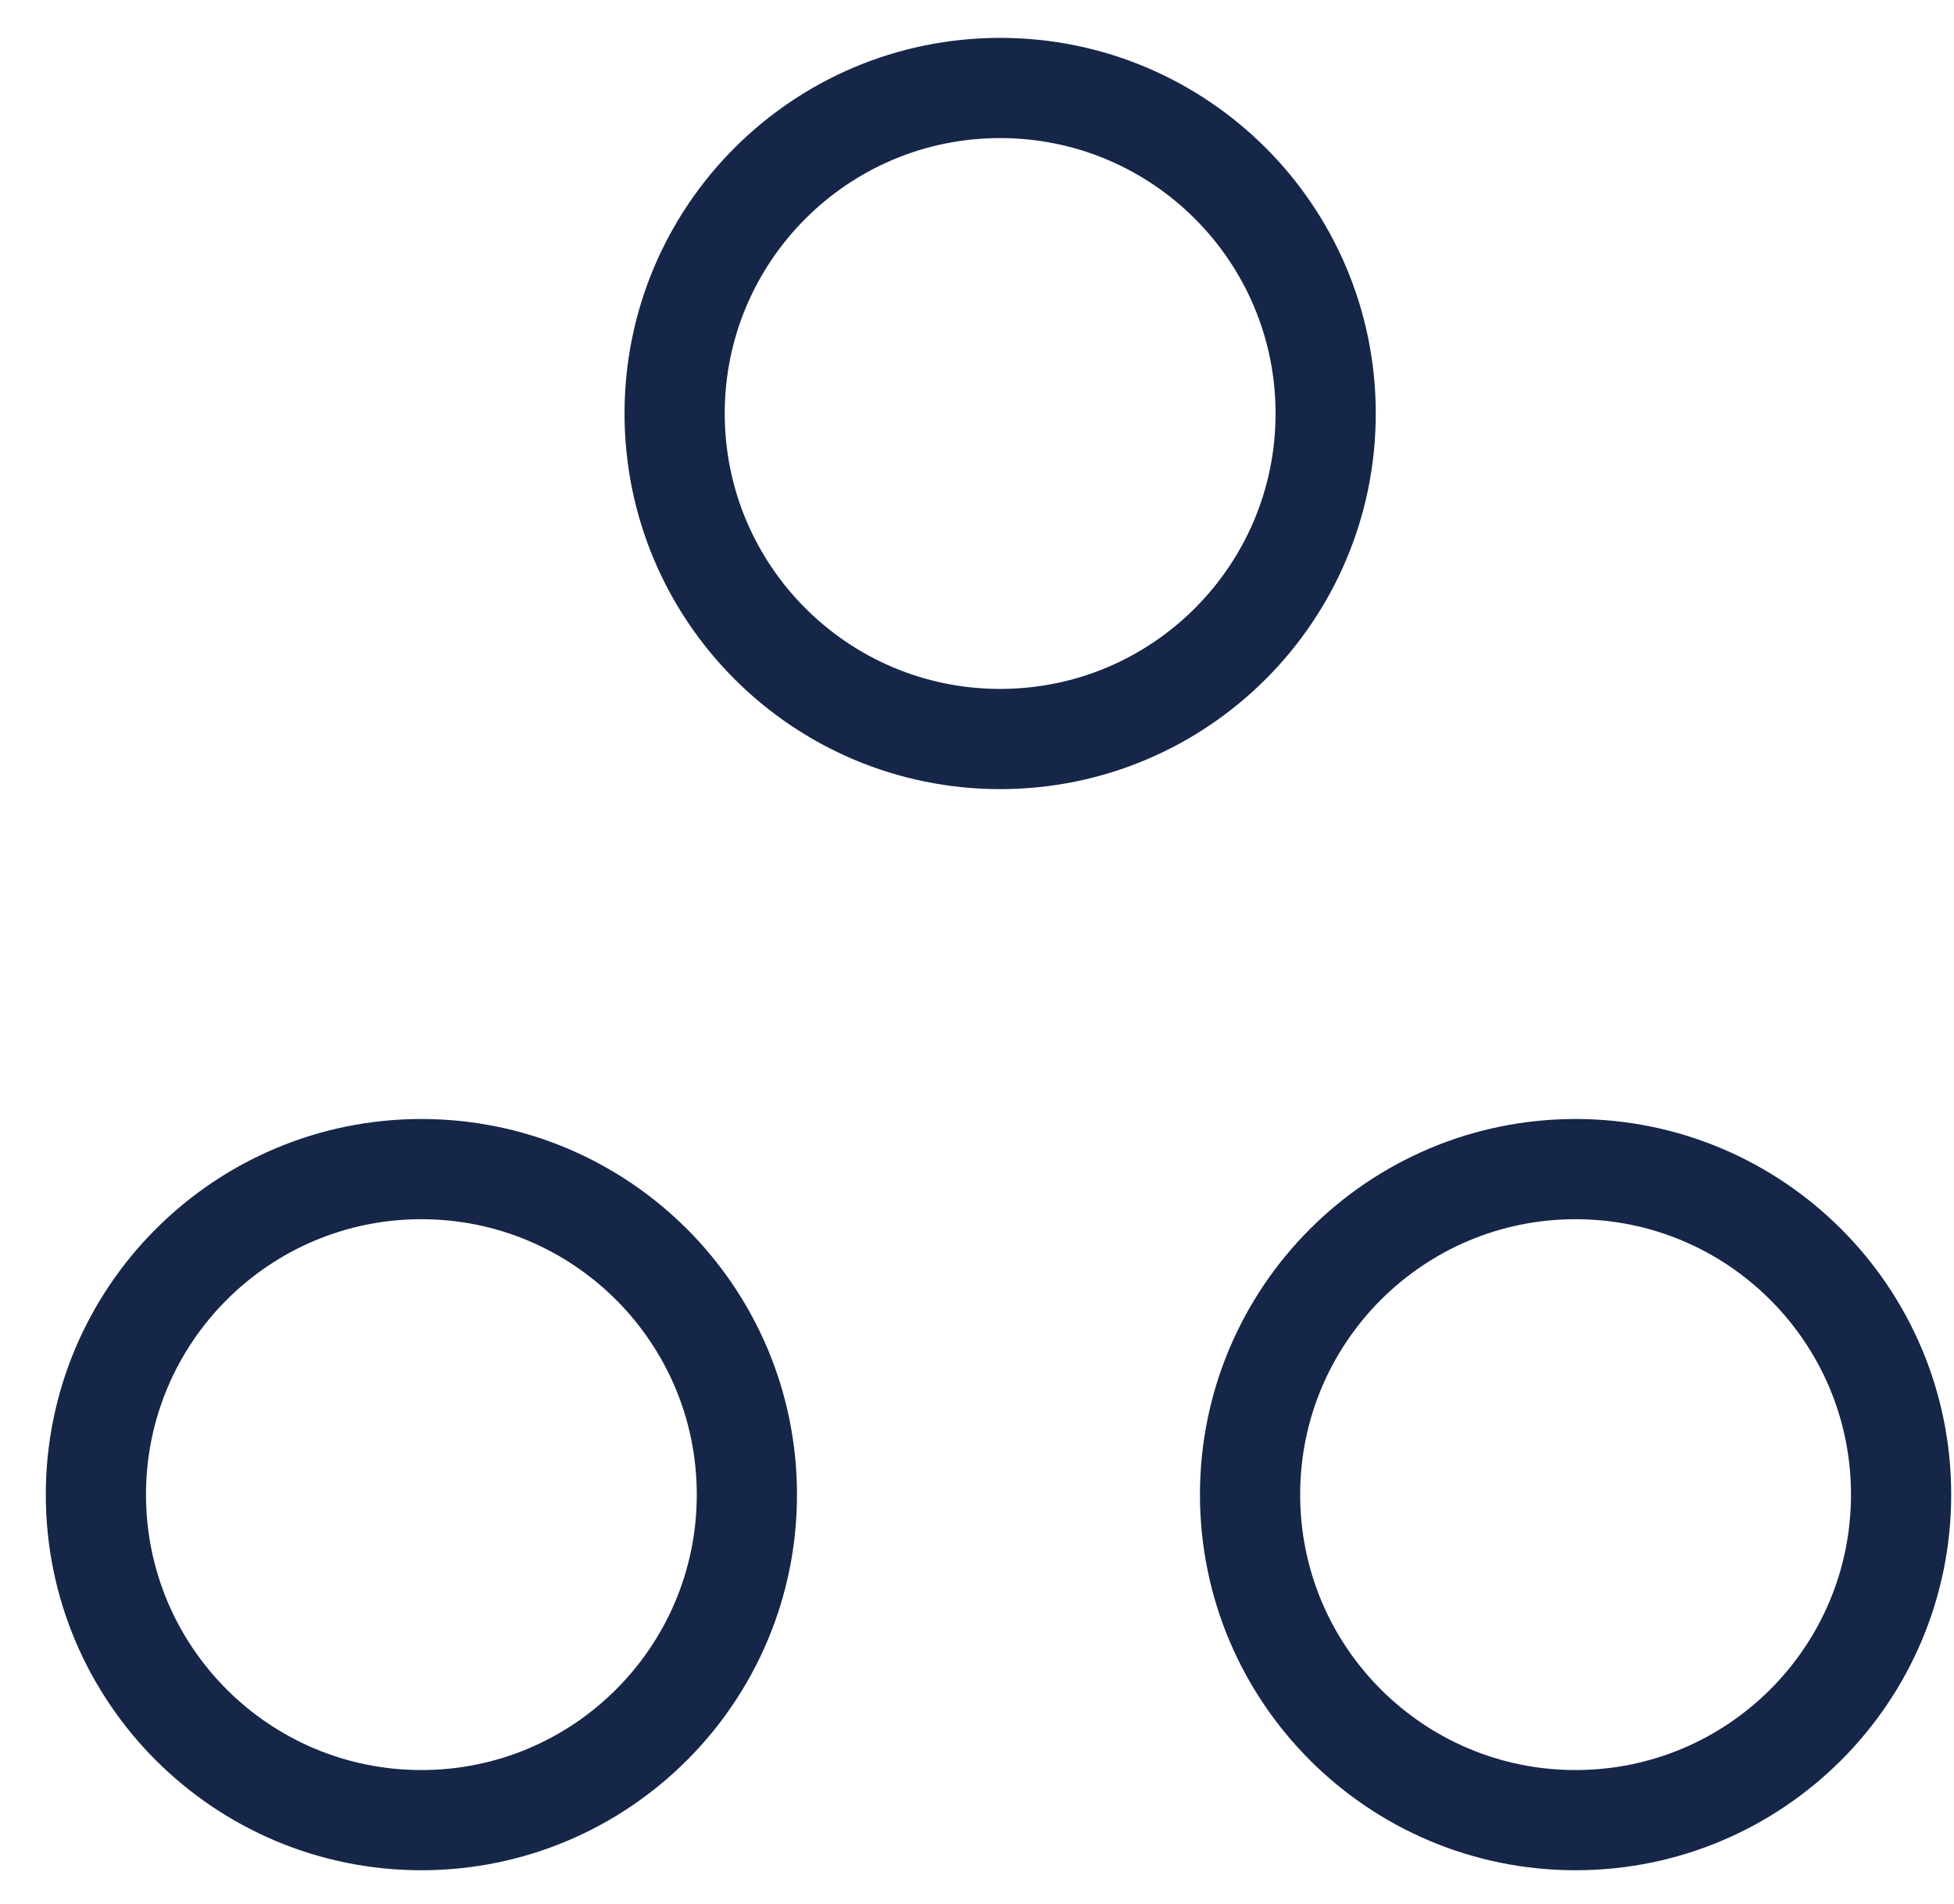 <svg width="39" height="38" viewBox="0 0 39 38" fill="none" xmlns="http://www.w3.org/2000/svg">
<path d="M26.459 8.253C26.459 11.841 23.55 14.75 19.962 14.75C16.373 14.75 13.465 11.841 13.465 8.253C13.465 4.665 16.373 1.756 19.962 1.756C23.55 1.756 26.459 4.665 26.459 8.253ZM14.907 29.831C14.907 33.419 11.999 36.328 8.411 36.328C4.822 36.328 1.914 33.419 1.914 29.831C1.914 26.243 4.822 23.334 8.411 23.334C11.999 23.334 14.907 26.243 14.907 29.831ZM37.944 29.831C37.944 33.419 35.035 36.328 31.447 36.328C27.858 36.328 24.95 33.419 24.95 29.831C24.95 26.243 27.858 23.334 31.447 23.334C35.035 23.334 37.944 26.243 37.944 29.831Z" stroke="#162648" stroke-width="2"/>
</svg>
